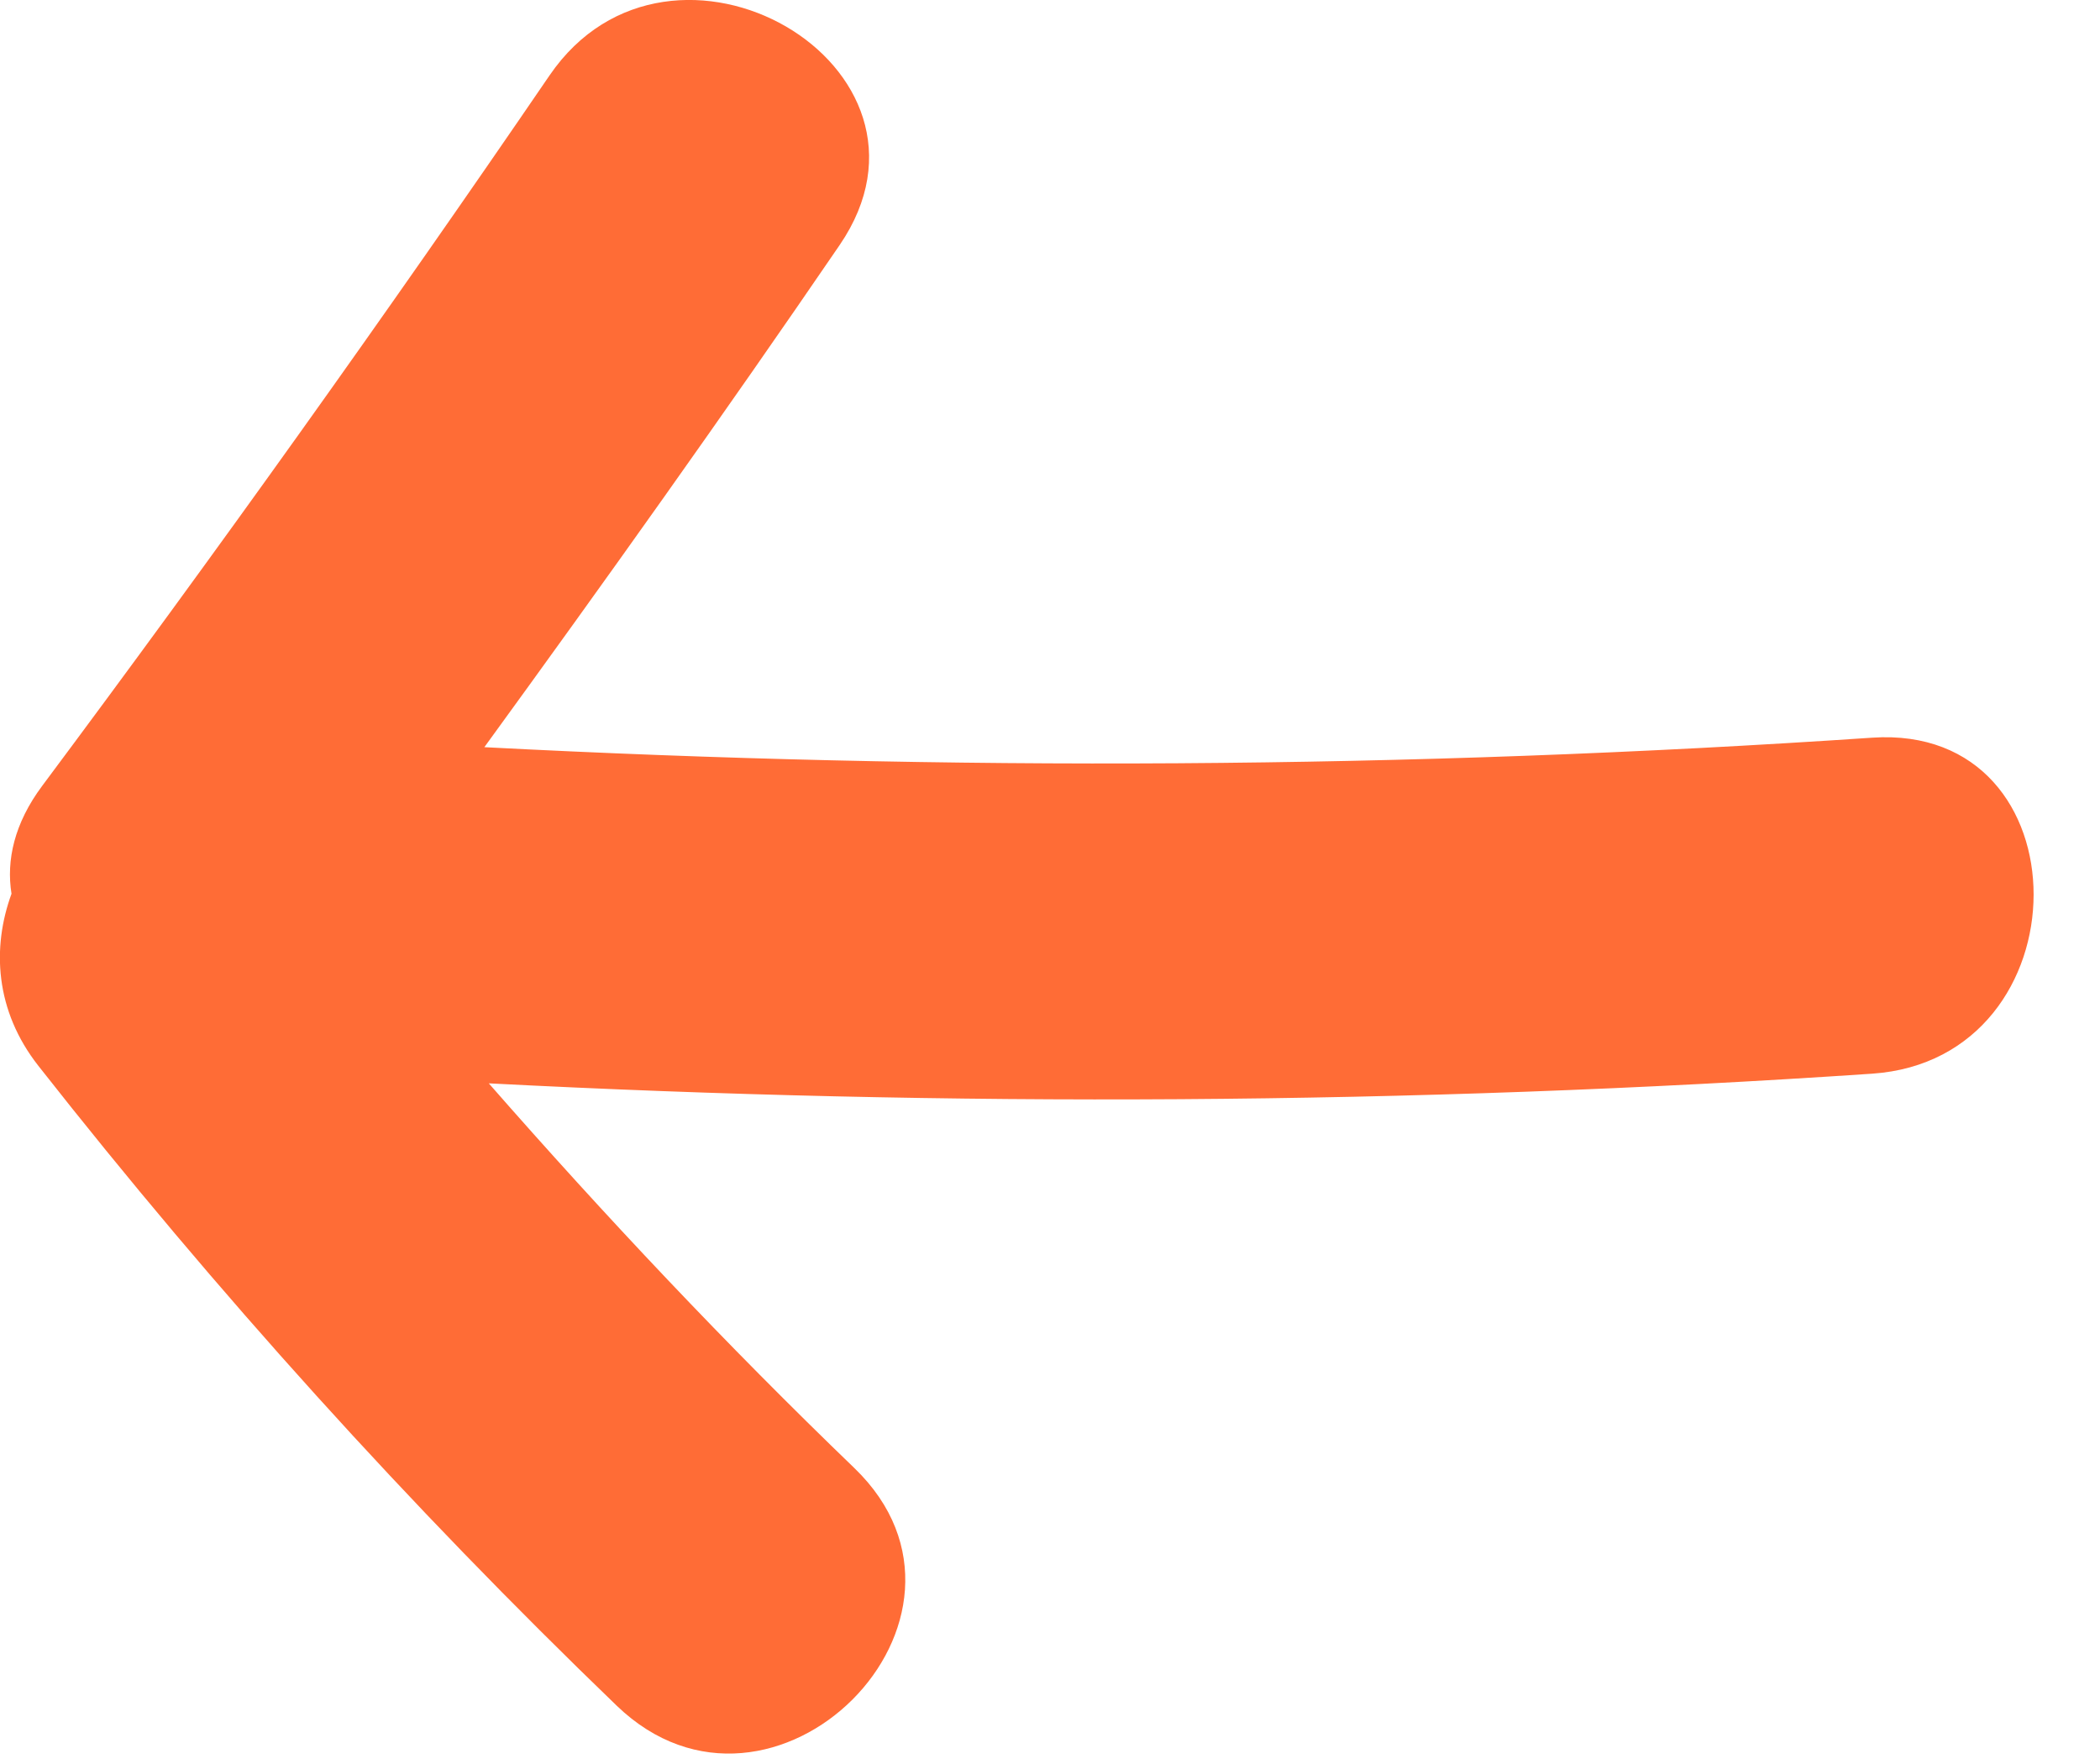 <?xml version="1.0" encoding="UTF-8" standalone="no"?>
<svg width="25px" height="21px" viewBox="0 0 25 21" version="1.1" xmlns="http://www.w3.org/2000/svg" xmlns:xlink="http://www.w3.org/1999/xlink">
    <!-- Generator: Sketch 40.1 (33804) - http://www.bohemiancoding.com/sketch -->
    <title>Fill 1 Copy 2</title>
    <desc>Created with Sketch.</desc>
    <defs></defs>
    <g id="Website" stroke="none" stroke-width="1" fill="none" fill-rule="evenodd">
        <g id="Project" transform="translate(-42, -548)" fill="#FF6C36">
            <path d="M66.073,558.64 C66.137,558.242 66.04,557.801 65.708,557.356 C63.636,554.578 61.623,551.759 59.668,548.898 C58.224,546.786 54.757,548.784 56.214,550.917 C57.592,552.933 59.009,554.921 60.444,556.895 C54.933,557.183 49.433,557.155 43.923,556.782 C41.354,556.608 41.365,560.608 43.923,560.782 C49.416,561.153 54.898,561.182 60.391,560.897 C59.004,562.481 57.559,564.013 56.039,565.477 C54.182,567.267 57.013,570.093 58.868,568.306 C61.338,565.926 63.633,563.387 65.752,560.69 C66.271,560.03 66.307,559.28 66.073,558.64" id="Fill-1-Copy-2" transform="translate(54.105, 558.438) scale(-1, 1) translate(-54.105, -558.438) "></path>
        </g>
    </g>
</svg>
